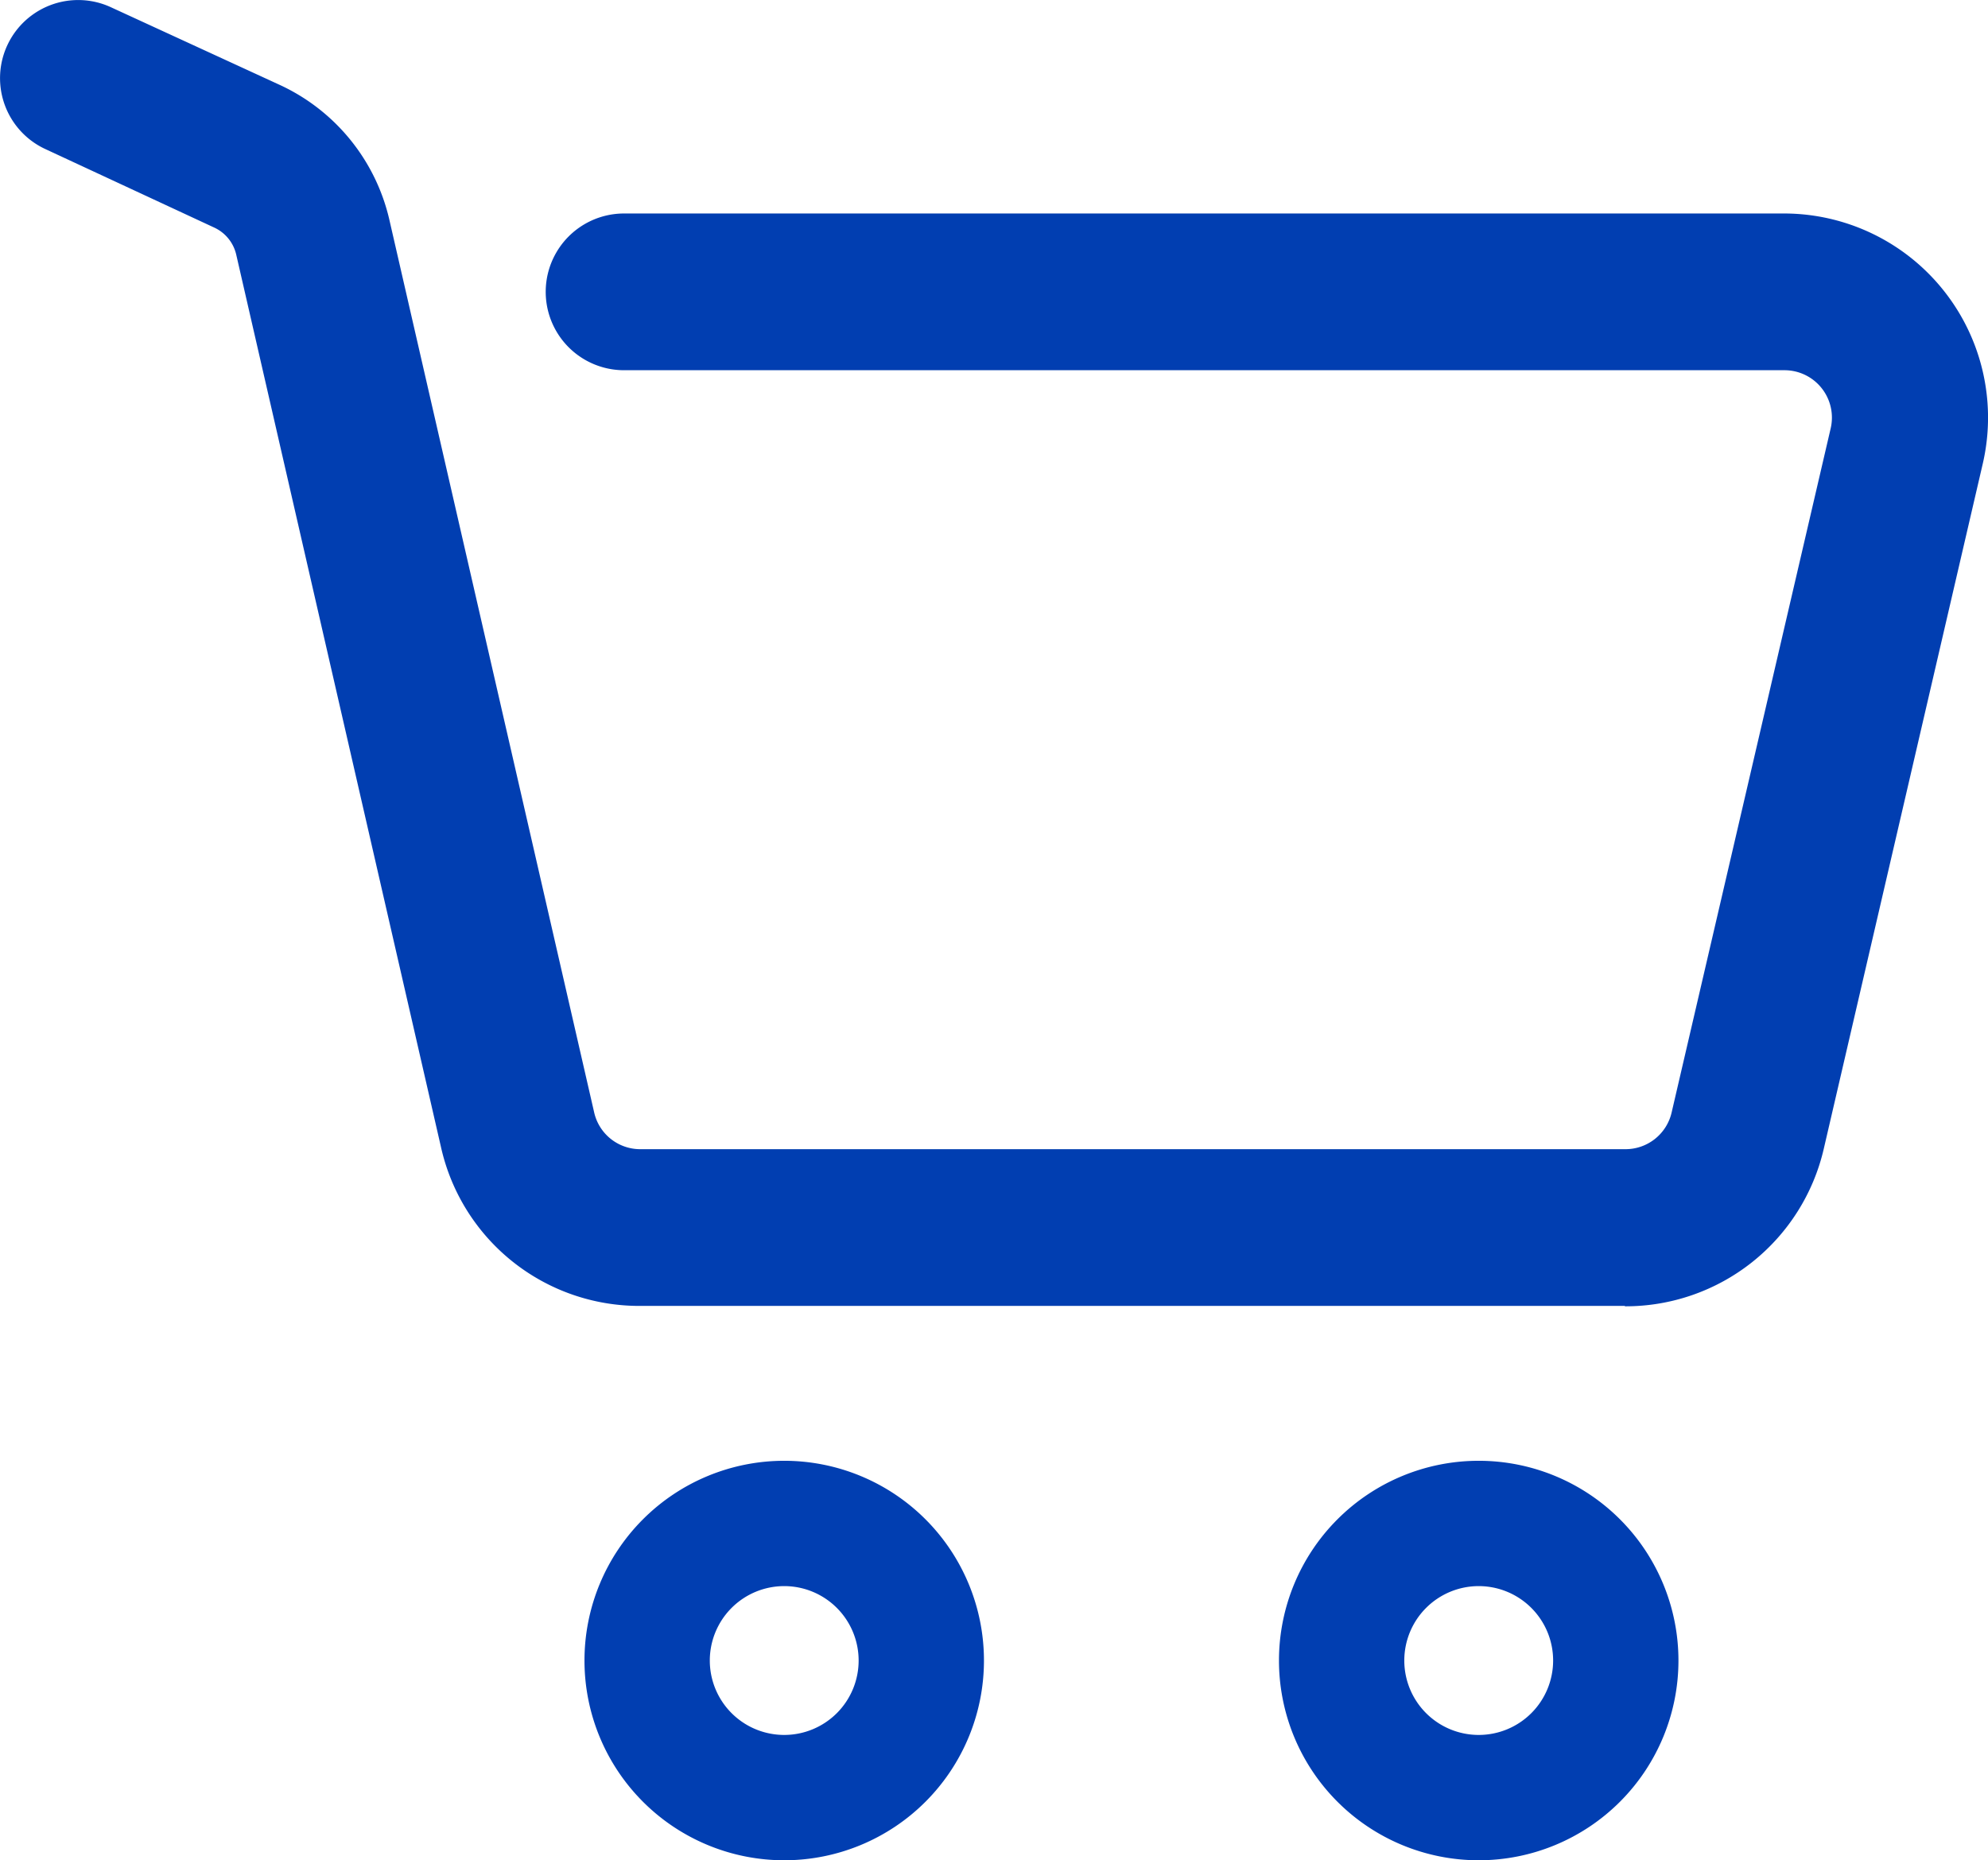 <svg xmlns="http://www.w3.org/2000/svg" width="20.384" height="19.074" viewBox="0 0 20.384 19.074">
  <g id="carrinho3" transform="translate(-0.002 -0.004)">
    <g id="Grupo_9" data-name="Grupo 9" transform="translate(5.995 14.982)">
      <path id="Caminho_1" data-name="Caminho 1" d="M20.983,53.03a2.048,2.048,0,1,1,2.048-2.048A2.048,2.048,0,0,1,20.983,53.03Zm0-2.811a.763.763,0,1,0,.763.762.763.763,0,0,0-.763-.762Z" transform="translate(-18.935 -48.934)" fill="#013EB1"/>
      <path id="Caminho_2" data-name="Caminho 2" d="M43.138,53.03a2.048,2.048,0,1,1,2.048-2.048,2.048,2.048,0,0,1-2.048,2.048Zm0-2.811a.763.763,0,1,0,.763.762.763.763,0,0,0-.763-.762Z" transform="translate(-33.969 -48.934)" fill="#013EB1"/>
    </g>
    <path id="Caminho_3" data-name="Caminho 3" d="M16.947,15.715H6.849a2.083,2.083,0,0,1-2.041-1.627l-2.1-9.153a.406.406,0,0,0-.224-.276L.75,3.853A.8.8,0,1,1,1.425,2.4l1.739.8A2.023,2.023,0,0,1,4.278,4.577l2.1,9.153a.484.484,0,0,0,.474.378h10.1a.485.485,0,0,0,.474-.376l1.63-7.011a.486.486,0,0,0-.474-.6H6.685a.8.8,0,0,1,0-1.607H18.577a2.093,2.093,0,0,1,2.039,2.567L18.987,14.1a2.086,2.086,0,0,1-2.04,1.619Z" transform="translate(-0.284 -2.321)" fill="#013EB1"/>
  </g>
</svg>
